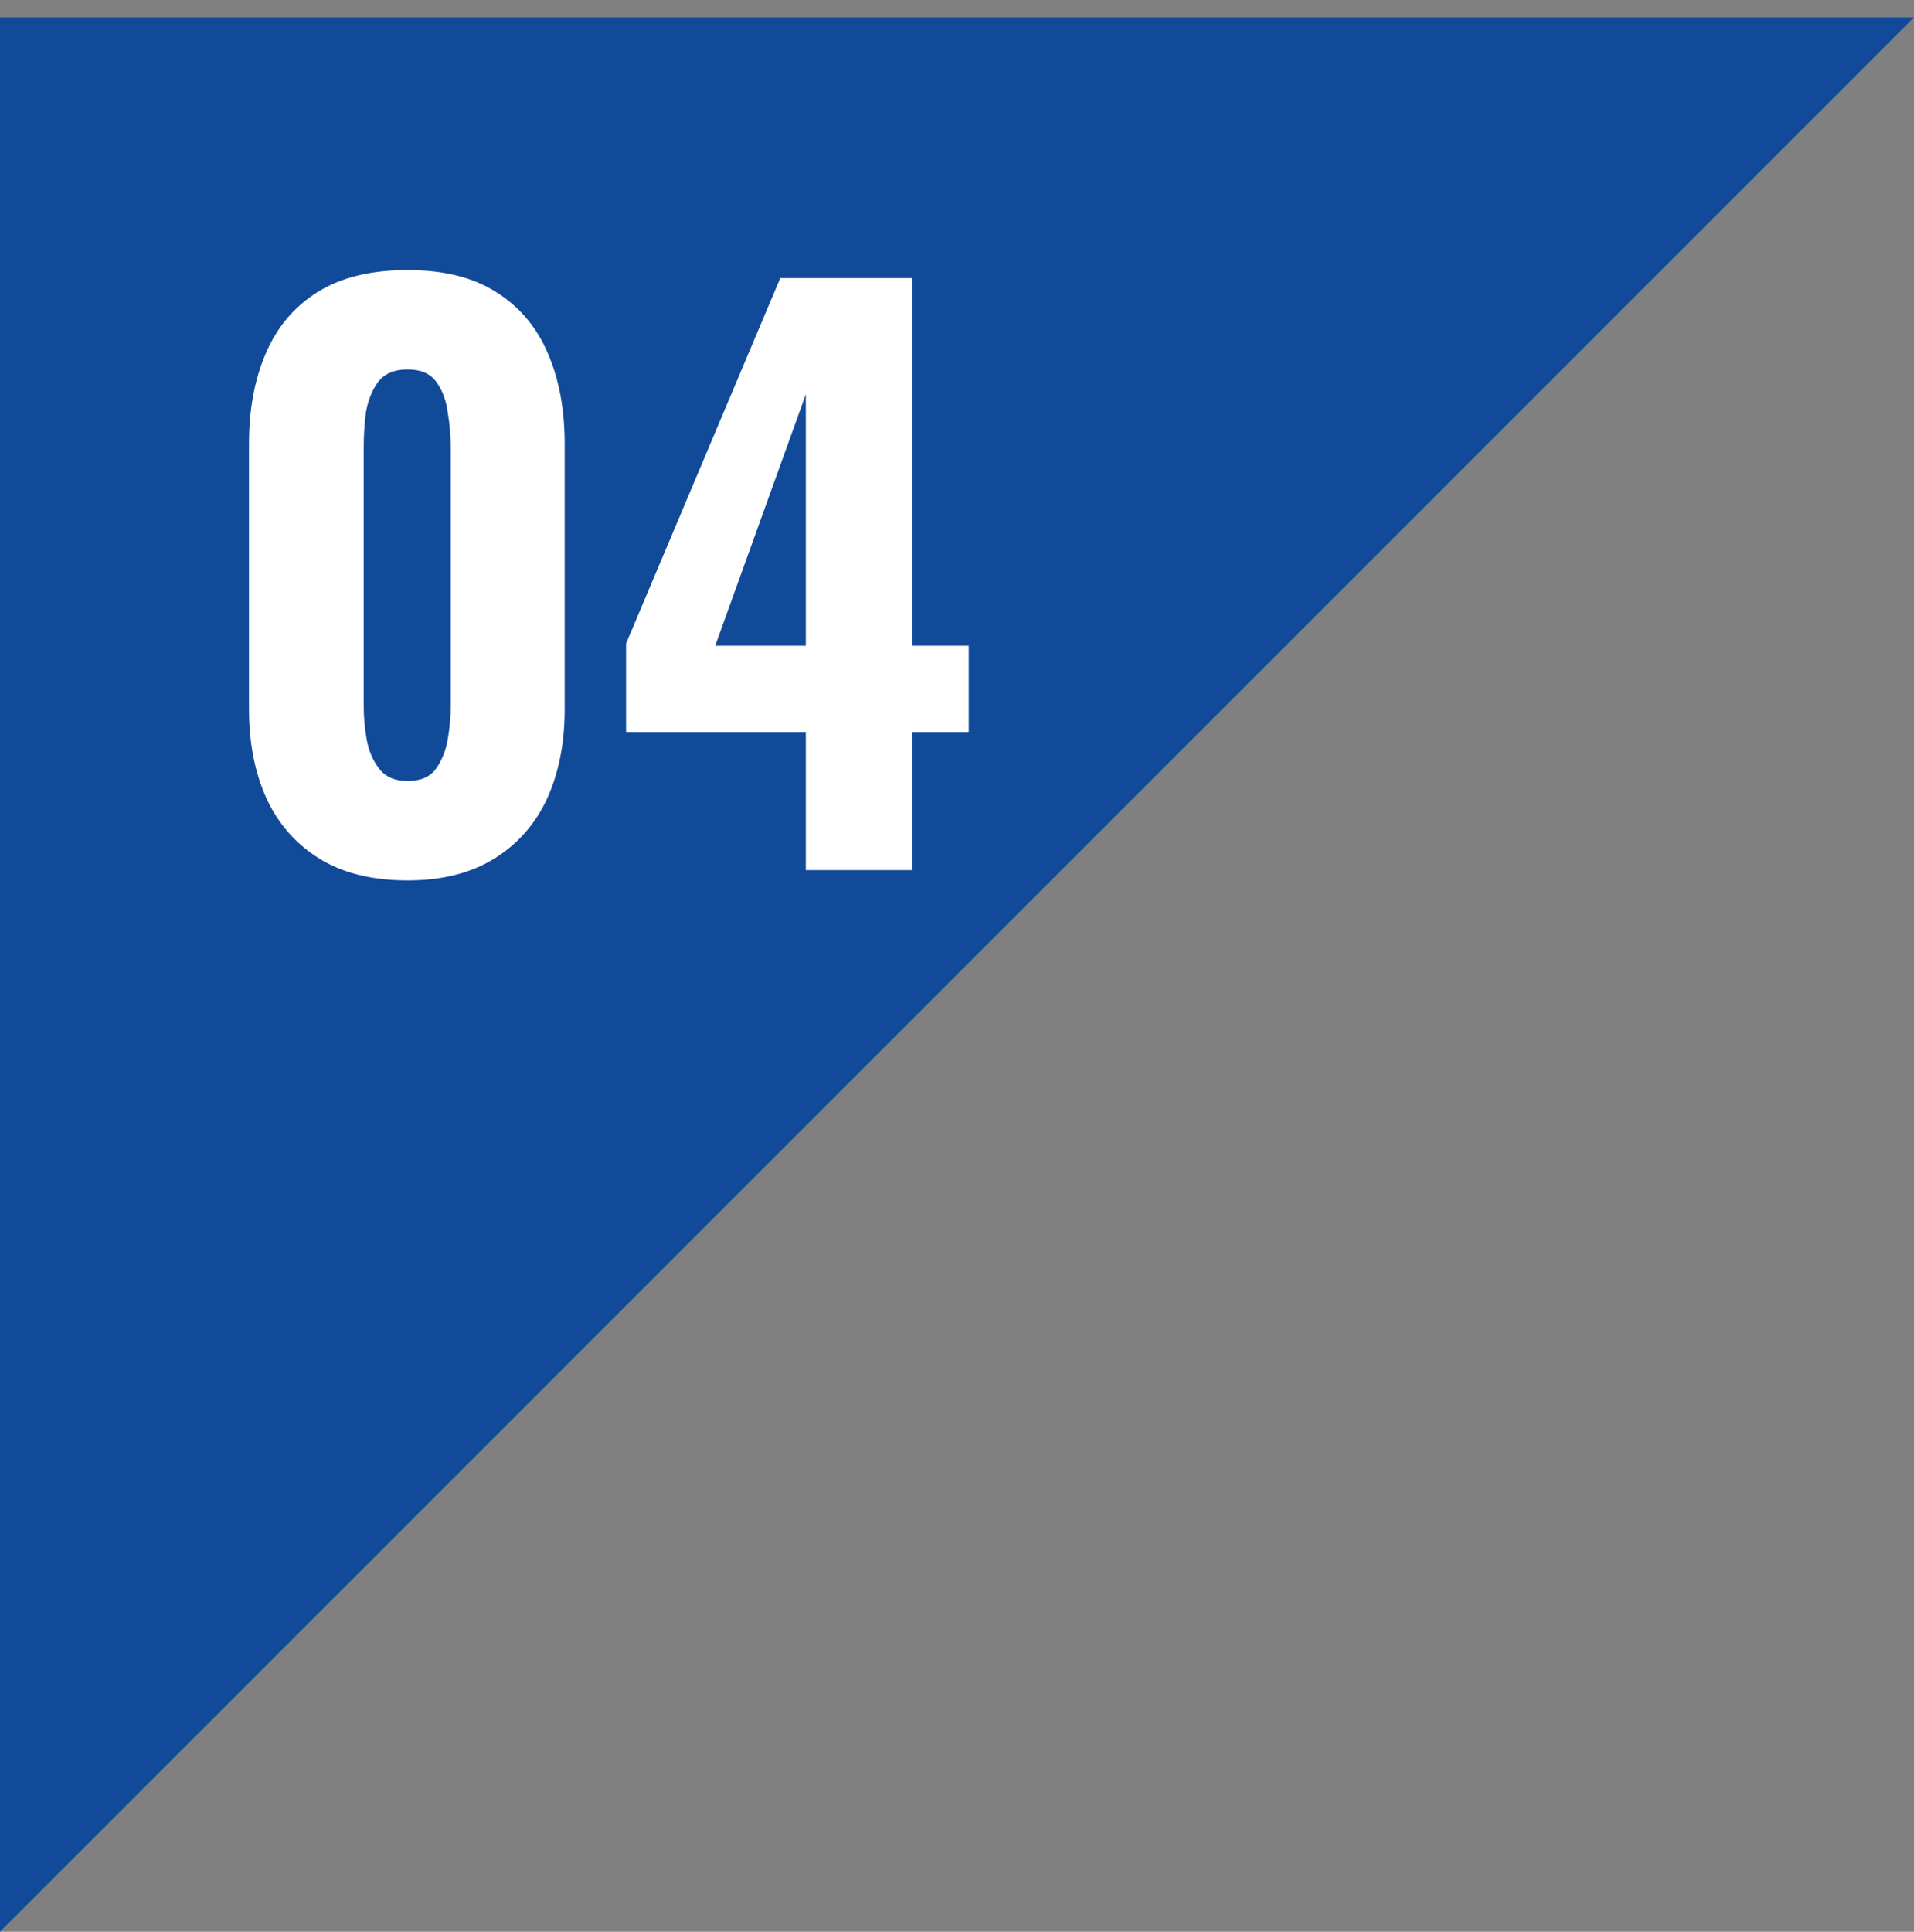 <?xml version="1.0" encoding="UTF-8"?> <svg xmlns="http://www.w3.org/2000/svg" width="110" height="111" viewBox="0 0 110 111" fill="none"><rect x="0" y="0" width="110" height="111" fill="#808080" stroke="none"/><path d="M1.52588e-05 111L9.6165e-06 1L110 1L1.52588e-05 111Z" fill="#114A98"></path><path d="M23.424 50.588C21.38 50.588 19.686 50.168 18.342 49.328C16.998 48.488 15.99 47.34 15.318 45.884C14.646 44.4 14.31 42.692 14.31 40.76V25.514C14.31 23.526 14.632 21.79 15.276 20.306C15.92 18.794 16.914 17.618 18.258 16.778C19.602 15.938 21.324 15.518 23.424 15.518C25.496 15.518 27.19 15.938 28.506 16.778C29.85 17.618 30.844 18.794 31.488 20.306C32.132 21.79 32.454 23.526 32.454 25.514V40.76C32.454 42.692 32.118 44.4 31.446 45.884C30.774 47.34 29.766 48.488 28.422 49.328C27.078 50.168 25.412 50.588 23.424 50.588ZM23.424 44.876C24.18 44.876 24.726 44.638 25.062 44.162C25.398 43.686 25.622 43.126 25.734 42.482C25.846 41.81 25.902 41.194 25.902 40.634V25.64C25.902 25.024 25.846 24.38 25.734 23.708C25.65 23.036 25.44 22.462 25.104 21.986C24.768 21.482 24.208 21.23 23.424 21.23C22.64 21.23 22.066 21.482 21.702 21.986C21.366 22.462 21.142 23.036 21.03 23.708C20.946 24.38 20.904 25.024 20.904 25.64V40.634C20.904 41.194 20.96 41.81 21.072 42.482C21.184 43.126 21.422 43.686 21.786 44.162C22.15 44.638 22.696 44.876 23.424 44.876ZM46.313 50V42.062H35.981V36.98L44.843 15.98H52.403V37.106H55.679V42.062H52.403V50H46.313ZM41.105 37.106H46.313V22.658L41.105 37.106Z" fill="white"></path></svg> 